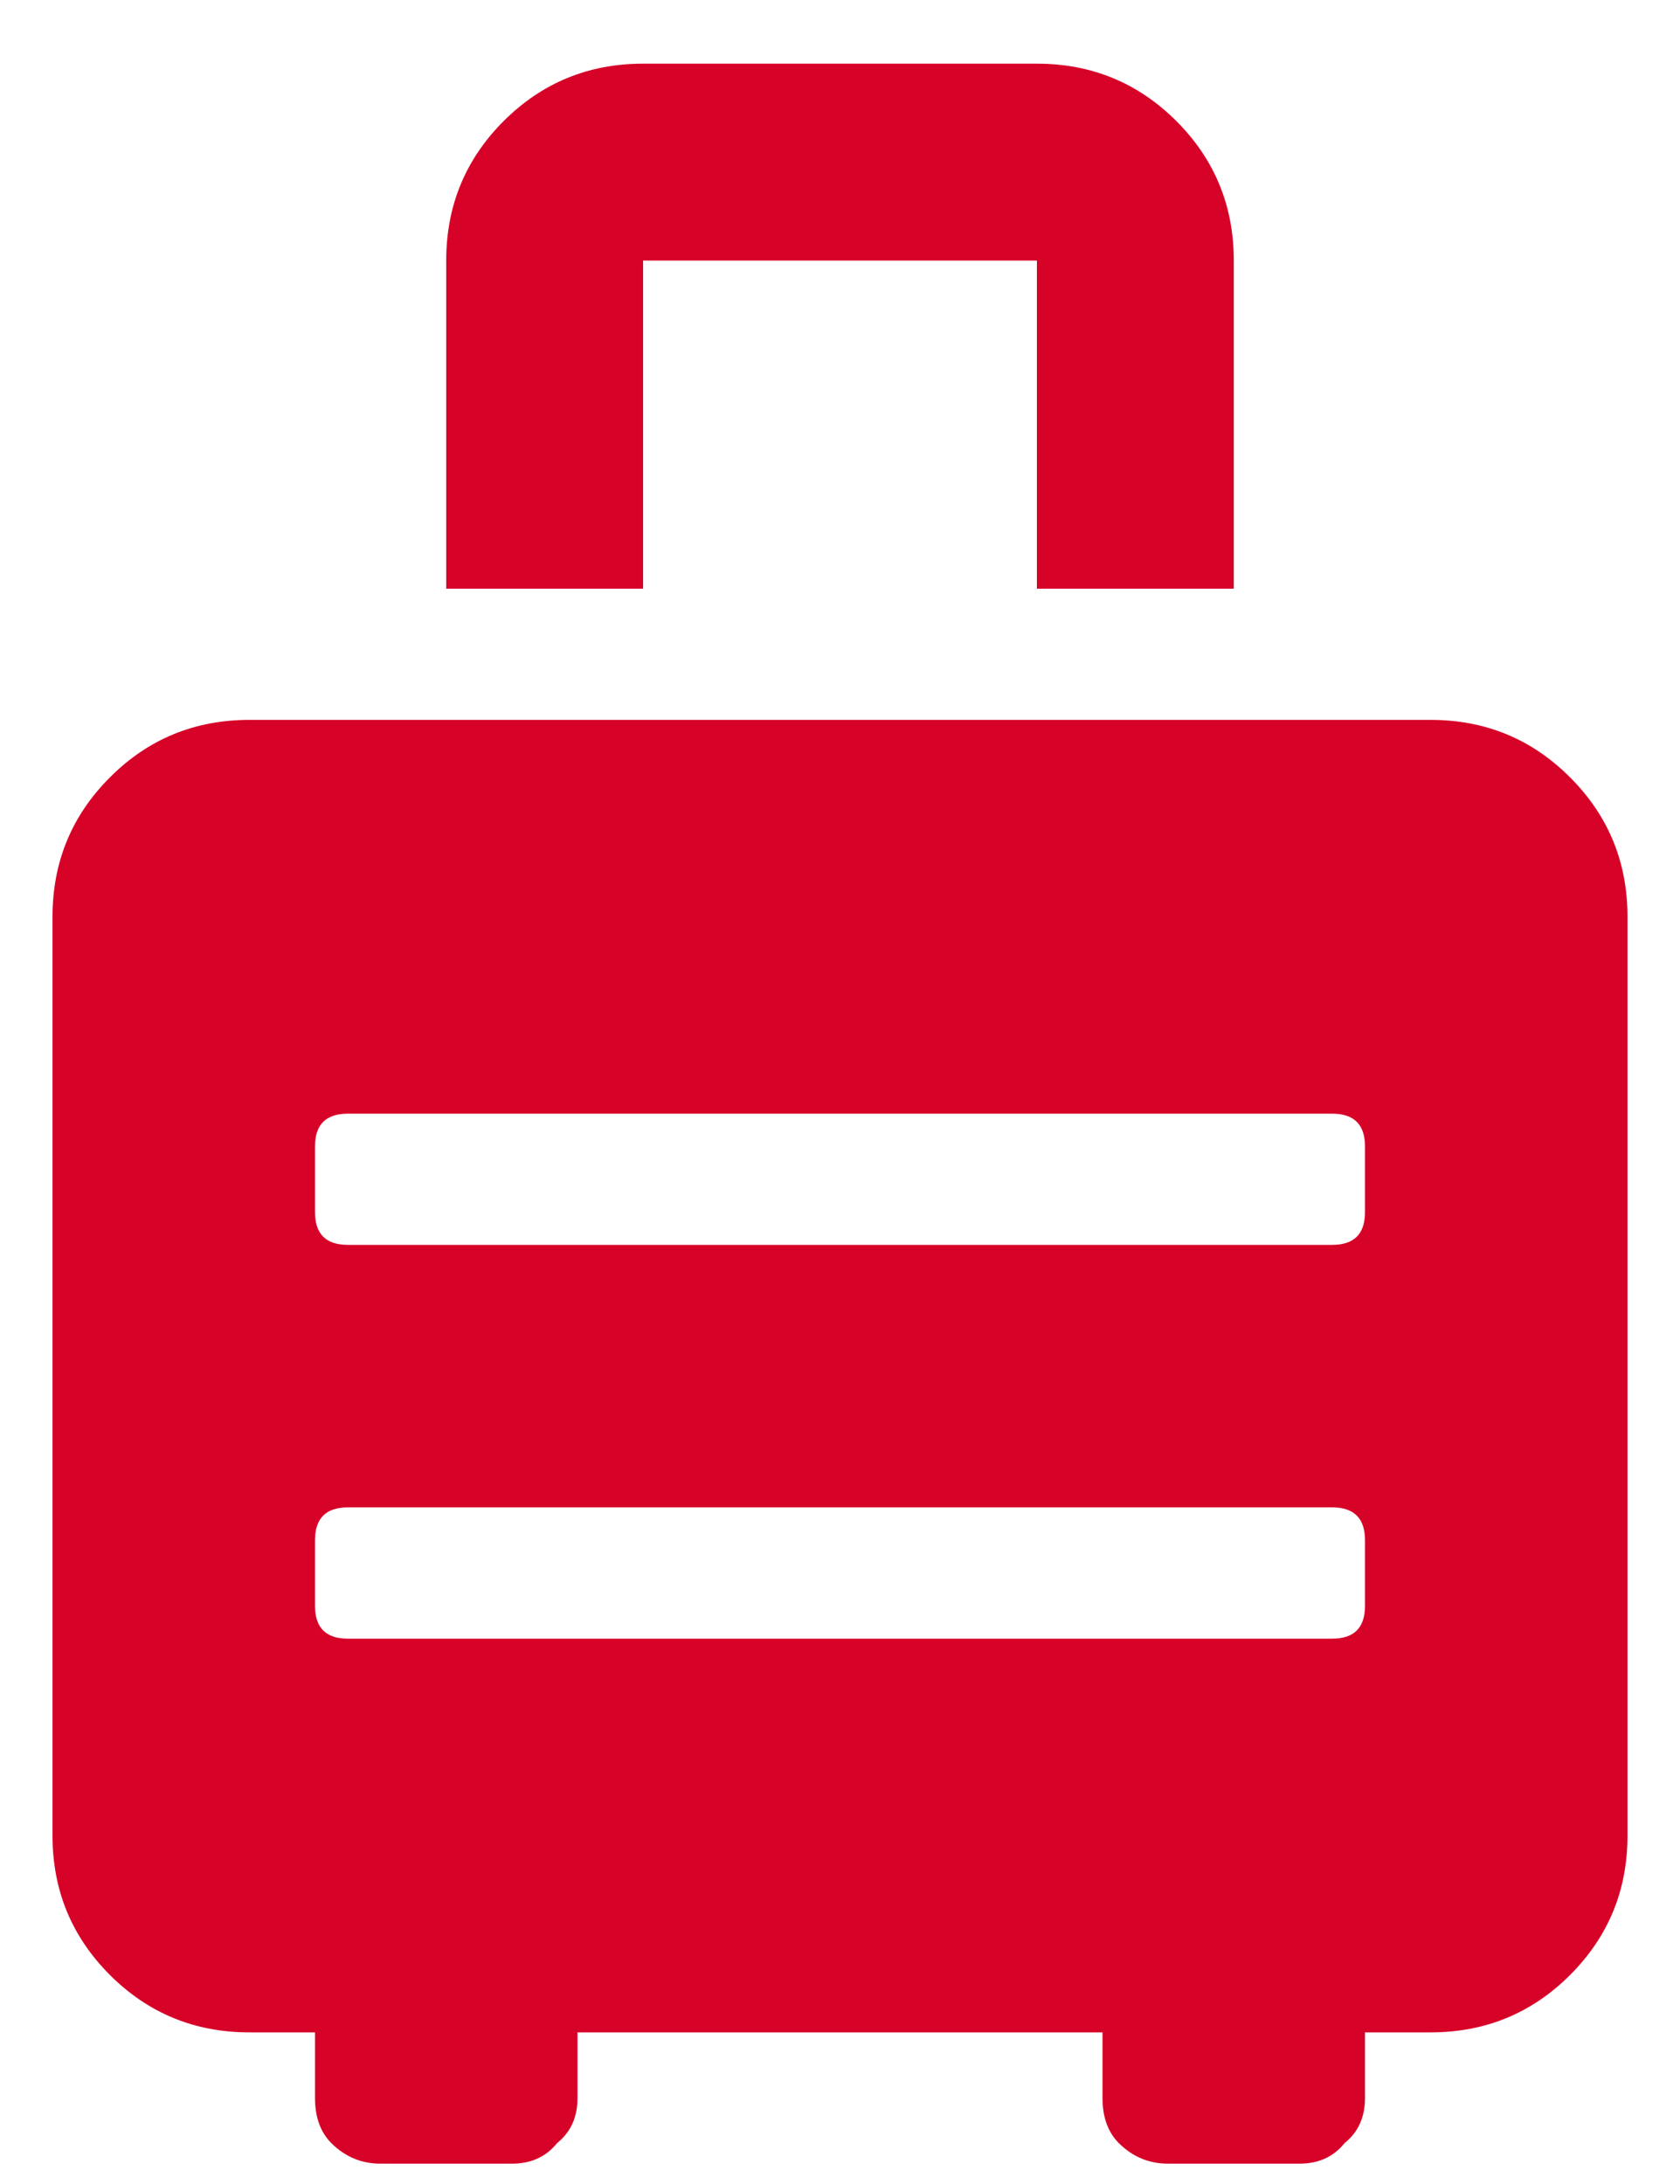 <?xml version="1.0" encoding="UTF-8"?> <svg xmlns="http://www.w3.org/2000/svg" width="20" height="26" viewBox="0 0 20 26" fill="none"><path d="M17.031 8.57C17.682 8.57 18.236 8.798 18.691 9.254C19.147 9.71 19.375 10.263 19.375 10.914V21.852C19.375 22.503 19.147 23.056 18.691 23.512C18.236 23.967 17.682 24.195 17.031 24.195H16.25V24.977C16.25 25.204 16.169 25.384 16.006 25.514C15.876 25.676 15.697 25.758 15.469 25.758H13.906C13.678 25.758 13.483 25.676 13.32 25.514C13.19 25.384 13.125 25.204 13.125 24.977V24.195H6.875V24.977C6.875 25.204 6.794 25.384 6.631 25.514C6.501 25.676 6.322 25.758 6.094 25.758H4.531C4.303 25.758 4.108 25.676 3.945 25.514C3.815 25.384 3.75 25.204 3.75 24.977V24.195H2.969C2.318 24.195 1.764 23.967 1.309 23.512C0.853 23.056 0.625 22.503 0.625 21.852V10.914C0.625 10.263 0.853 9.71 1.309 9.254C1.764 8.798 2.318 8.57 2.969 8.57H17.031ZM16.25 19.117V18.336C16.25 18.076 16.12 17.945 15.859 17.945H4.141C3.88 17.945 3.75 18.076 3.75 18.336V19.117C3.75 19.378 3.88 19.508 4.141 19.508H15.859C16.12 19.508 16.25 19.378 16.25 19.117ZM16.25 14.43V13.648C16.25 13.388 16.12 13.258 15.859 13.258H4.141C3.88 13.258 3.75 13.388 3.75 13.648V14.43C3.75 14.69 3.88 14.82 4.141 14.82H15.859C16.12 14.82 16.25 14.69 16.25 14.43ZM7.656 3.102V7.008H5.312V3.102C5.312 2.451 5.54 1.897 5.996 1.441C6.452 0.986 7.005 0.758 7.656 0.758H12.344C12.995 0.758 13.548 0.986 14.004 1.441C14.46 1.897 14.688 2.451 14.688 3.102V7.008H12.344V3.102H7.656Z" fill="#D70228"></path></svg> 